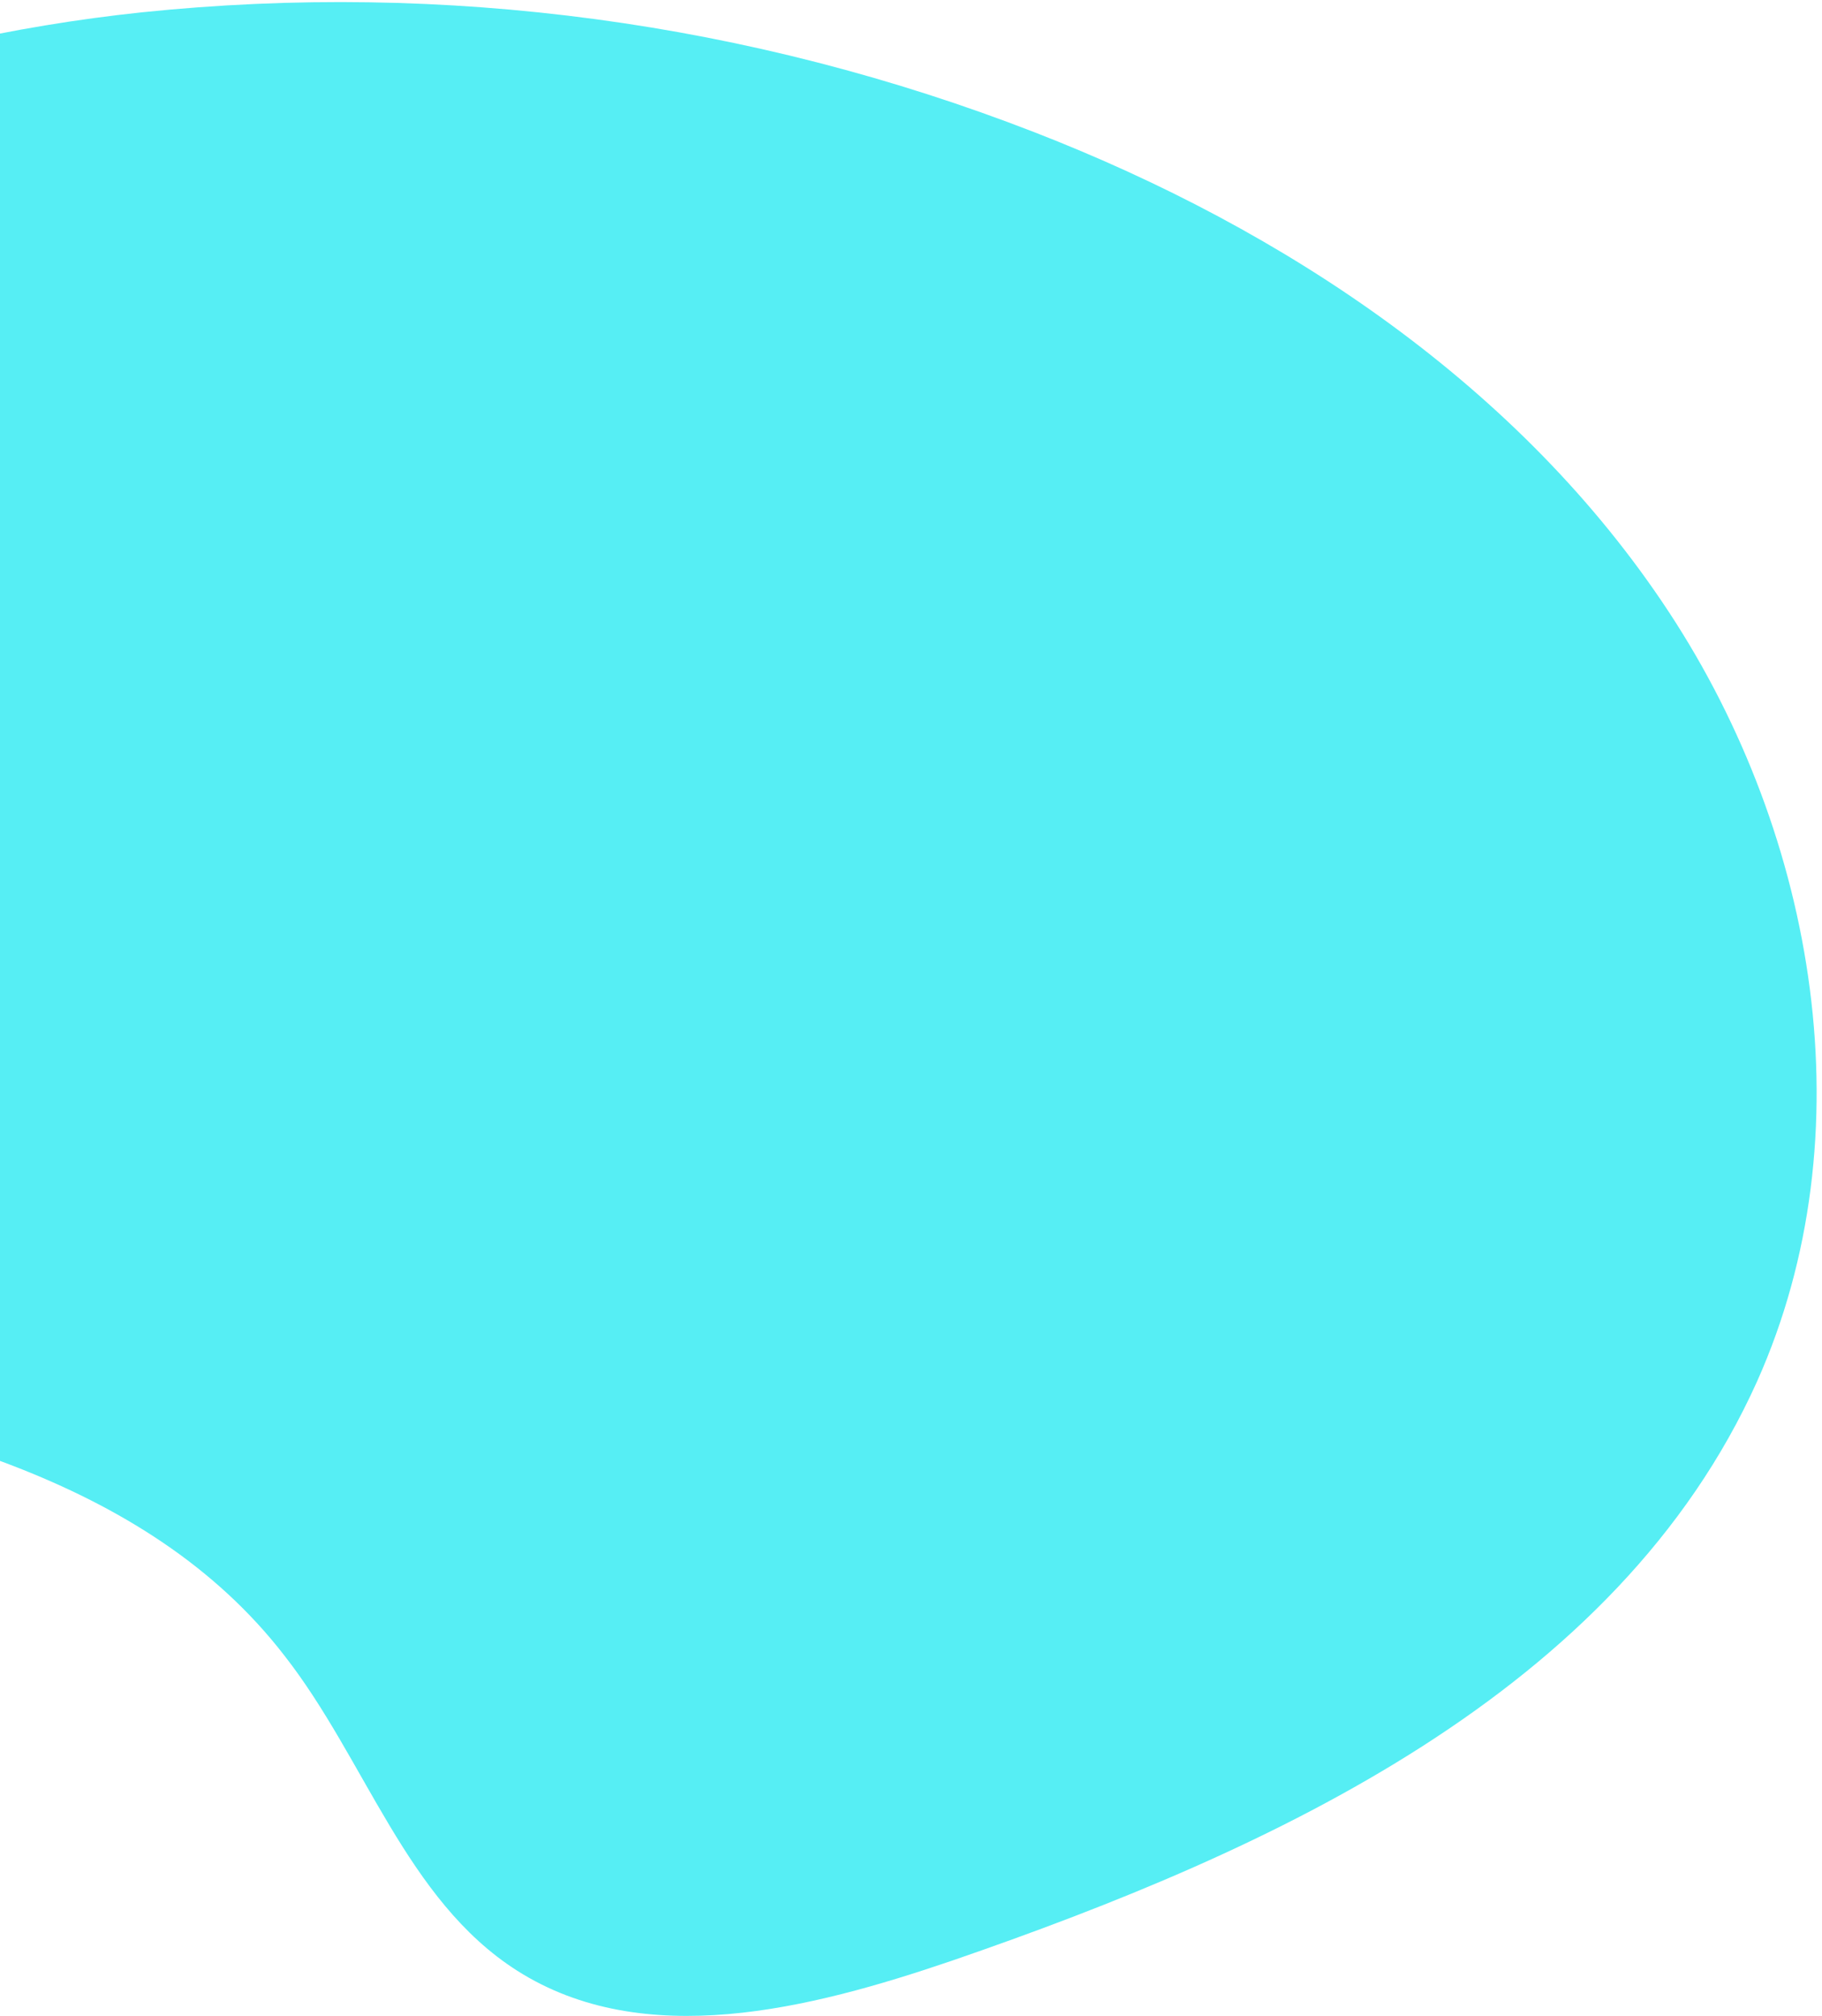 <svg xmlns="http://www.w3.org/2000/svg" width="216" height="239" viewBox="0 0 216 239" fill="none"><path d="M-128.124 101.209C-105.308 43.943 -44.489 7.93 16.805 1.462C52.711 -2.266 88.99 2.607 122.64 15.678C152.399 27.24 180.261 45.815 197.841 72.54C215.421 99.266 221.345 134.568 208.314 163.734C191.729 200.6 151.001 219.294 112.808 232.443C95.962 238.177 76.297 243.152 61.3 233.604C48.127 225.217 43.34 208.561 33.721 196.264C17.207 174.87 -11.627 168.496 -38.068 163.758L-100.854 152.196C-107.132 151.035 -113.601 149.826 -118.884 146.201C-136.441 134.355 -130.517 107.25 -128.124 101.185" fill="#56EEF4"></path></svg>